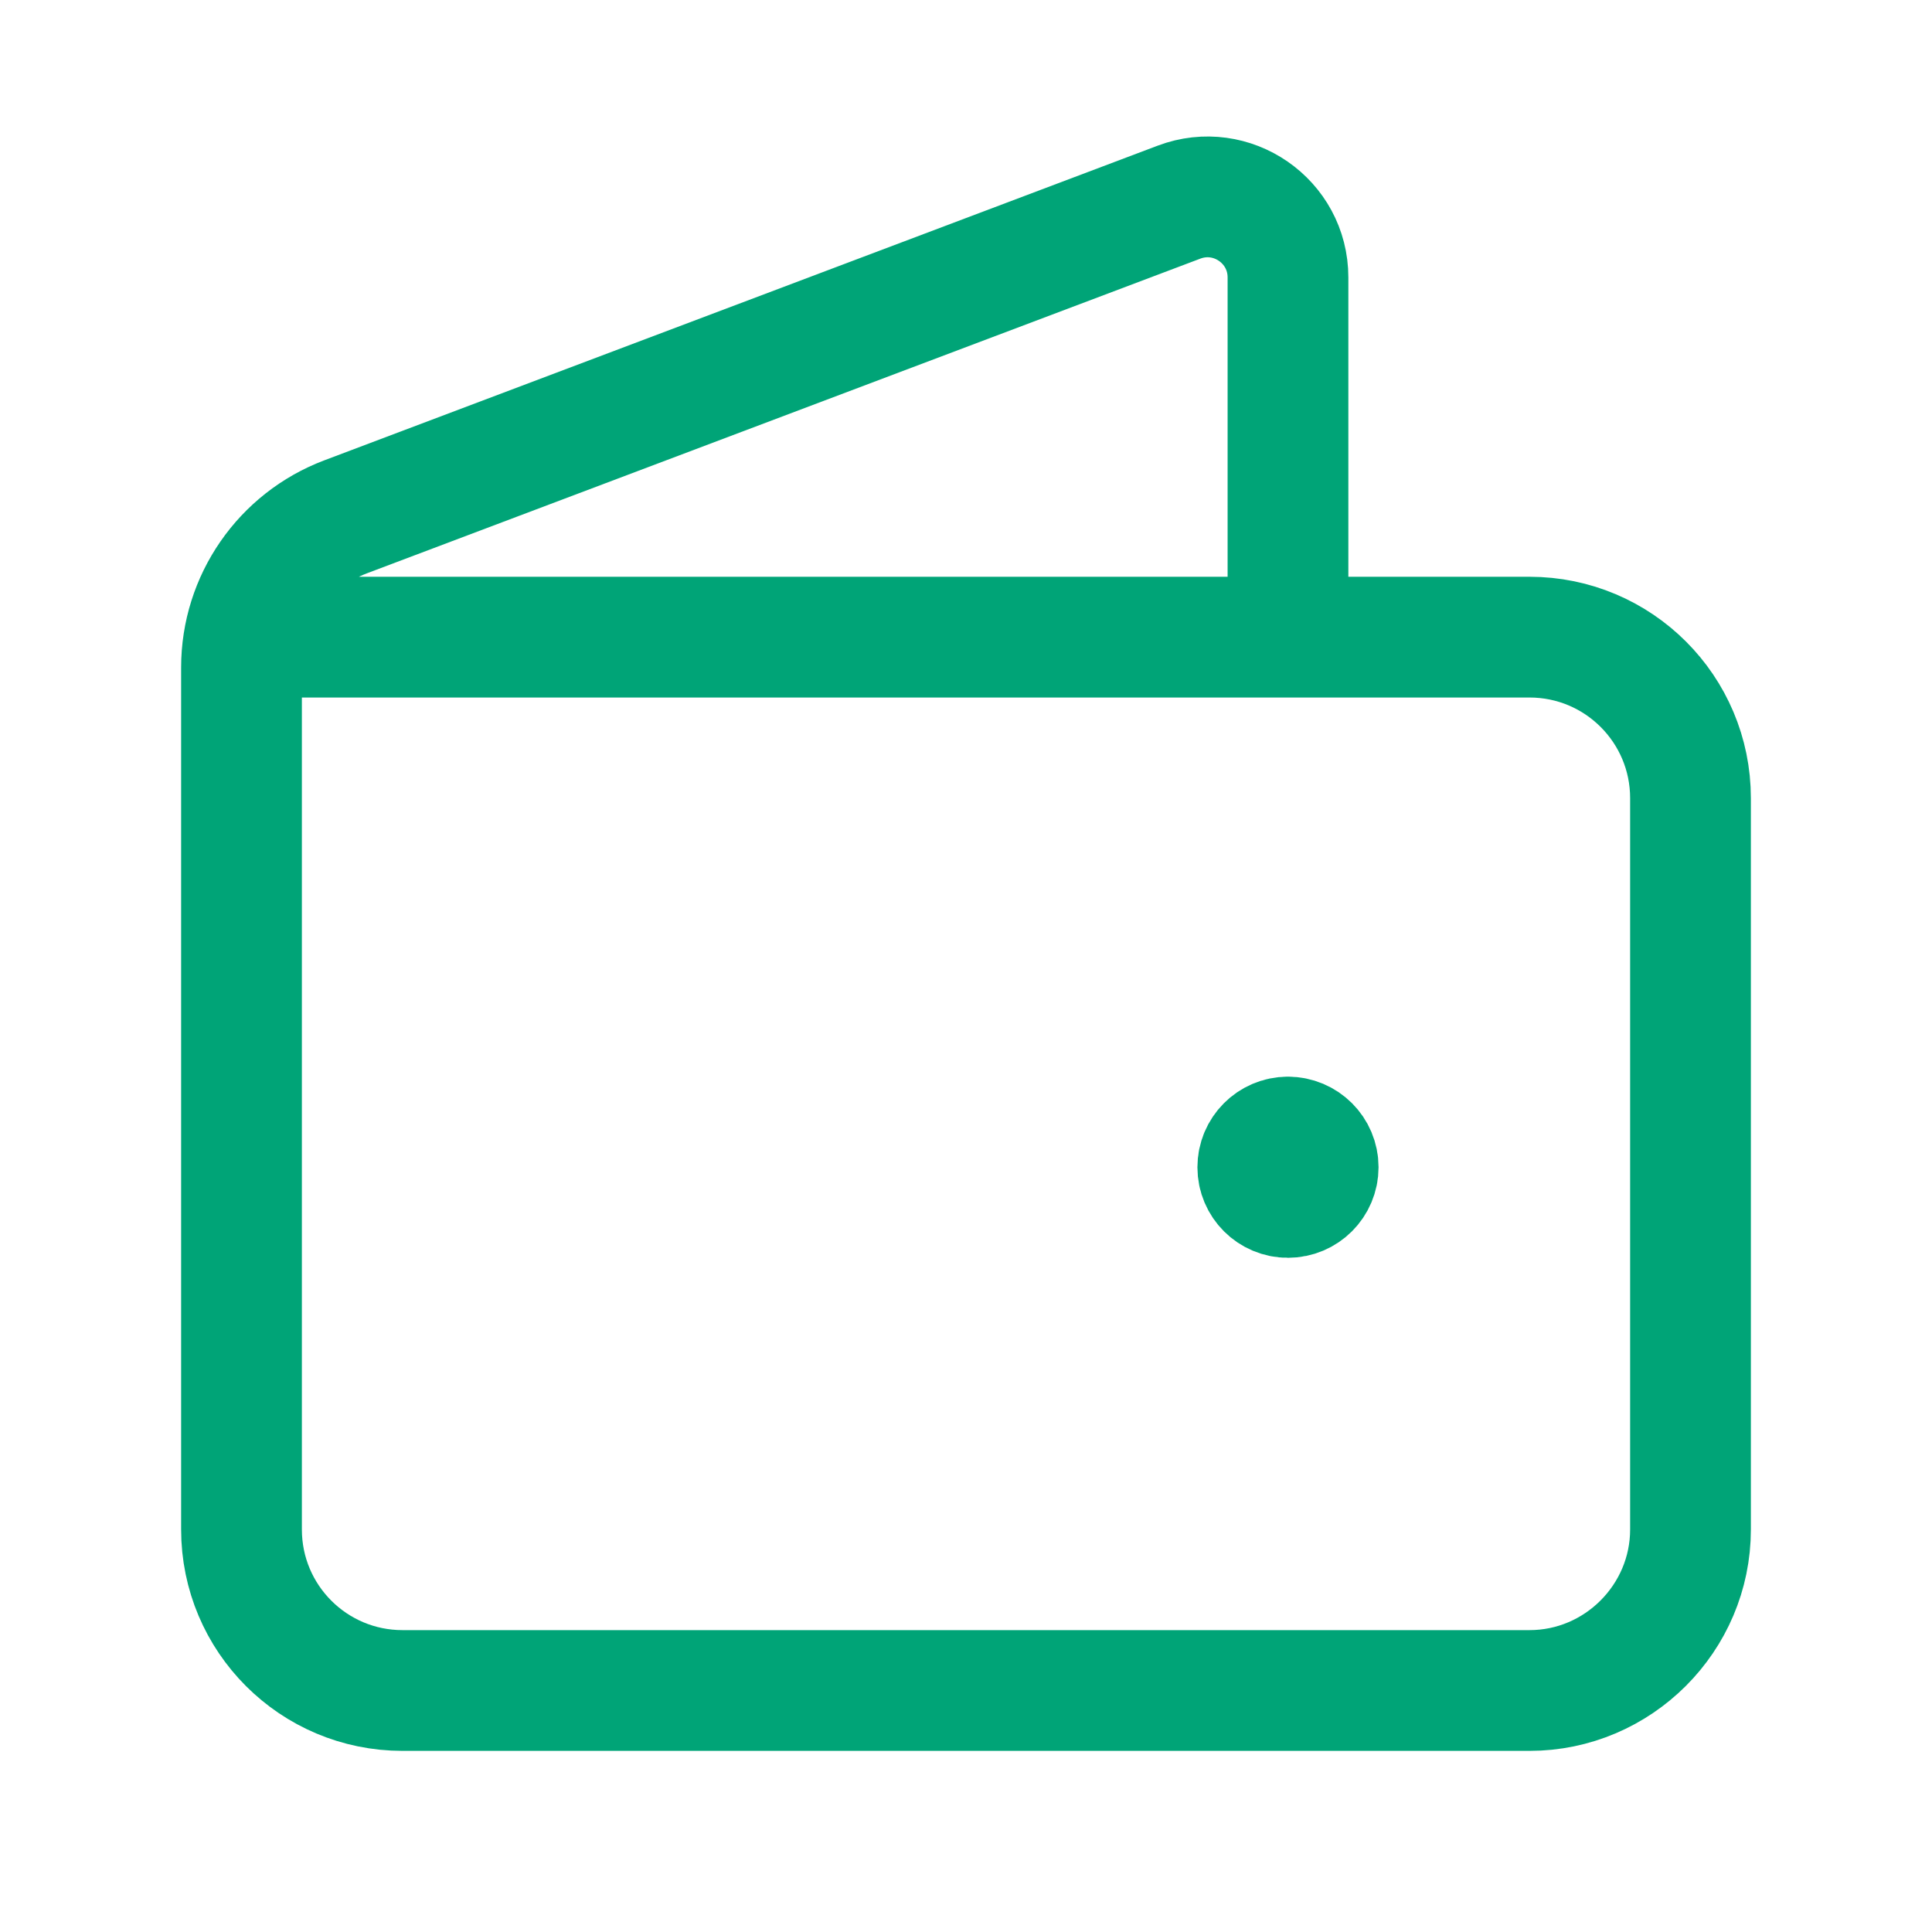 <svg width="32" height="32" viewBox="0 0 32 32" fill="none" xmlns="http://www.w3.org/2000/svg">
<path d="M4.052 10.553H25.333C26.807 10.553 28 11.747 28 13.22V25.333C28 26.8 26.8 28 25.333 28H6.667C5.193 28 4 26.807 4 25.333V11.055C4 9.945 4.687 8.952 5.725 8.56L19.529 3.348C20.401 3.019 21.333 3.663 21.333 4.595V10.552" stroke="#00A477" stroke-width="2" stroke-linecap="round" stroke-linejoin="round"/>
<path d="M21.331 18.833C21.055 18.834 20.833 19.058 20.833 19.334C20.833 19.61 21.057 19.834 21.333 19.833C21.609 19.833 21.833 19.609 21.833 19.333C21.833 19.057 21.609 18.833 21.331 18.833" stroke="#00A477" stroke-width="2" stroke-linecap="round" stroke-linejoin="round"/>
</svg>
